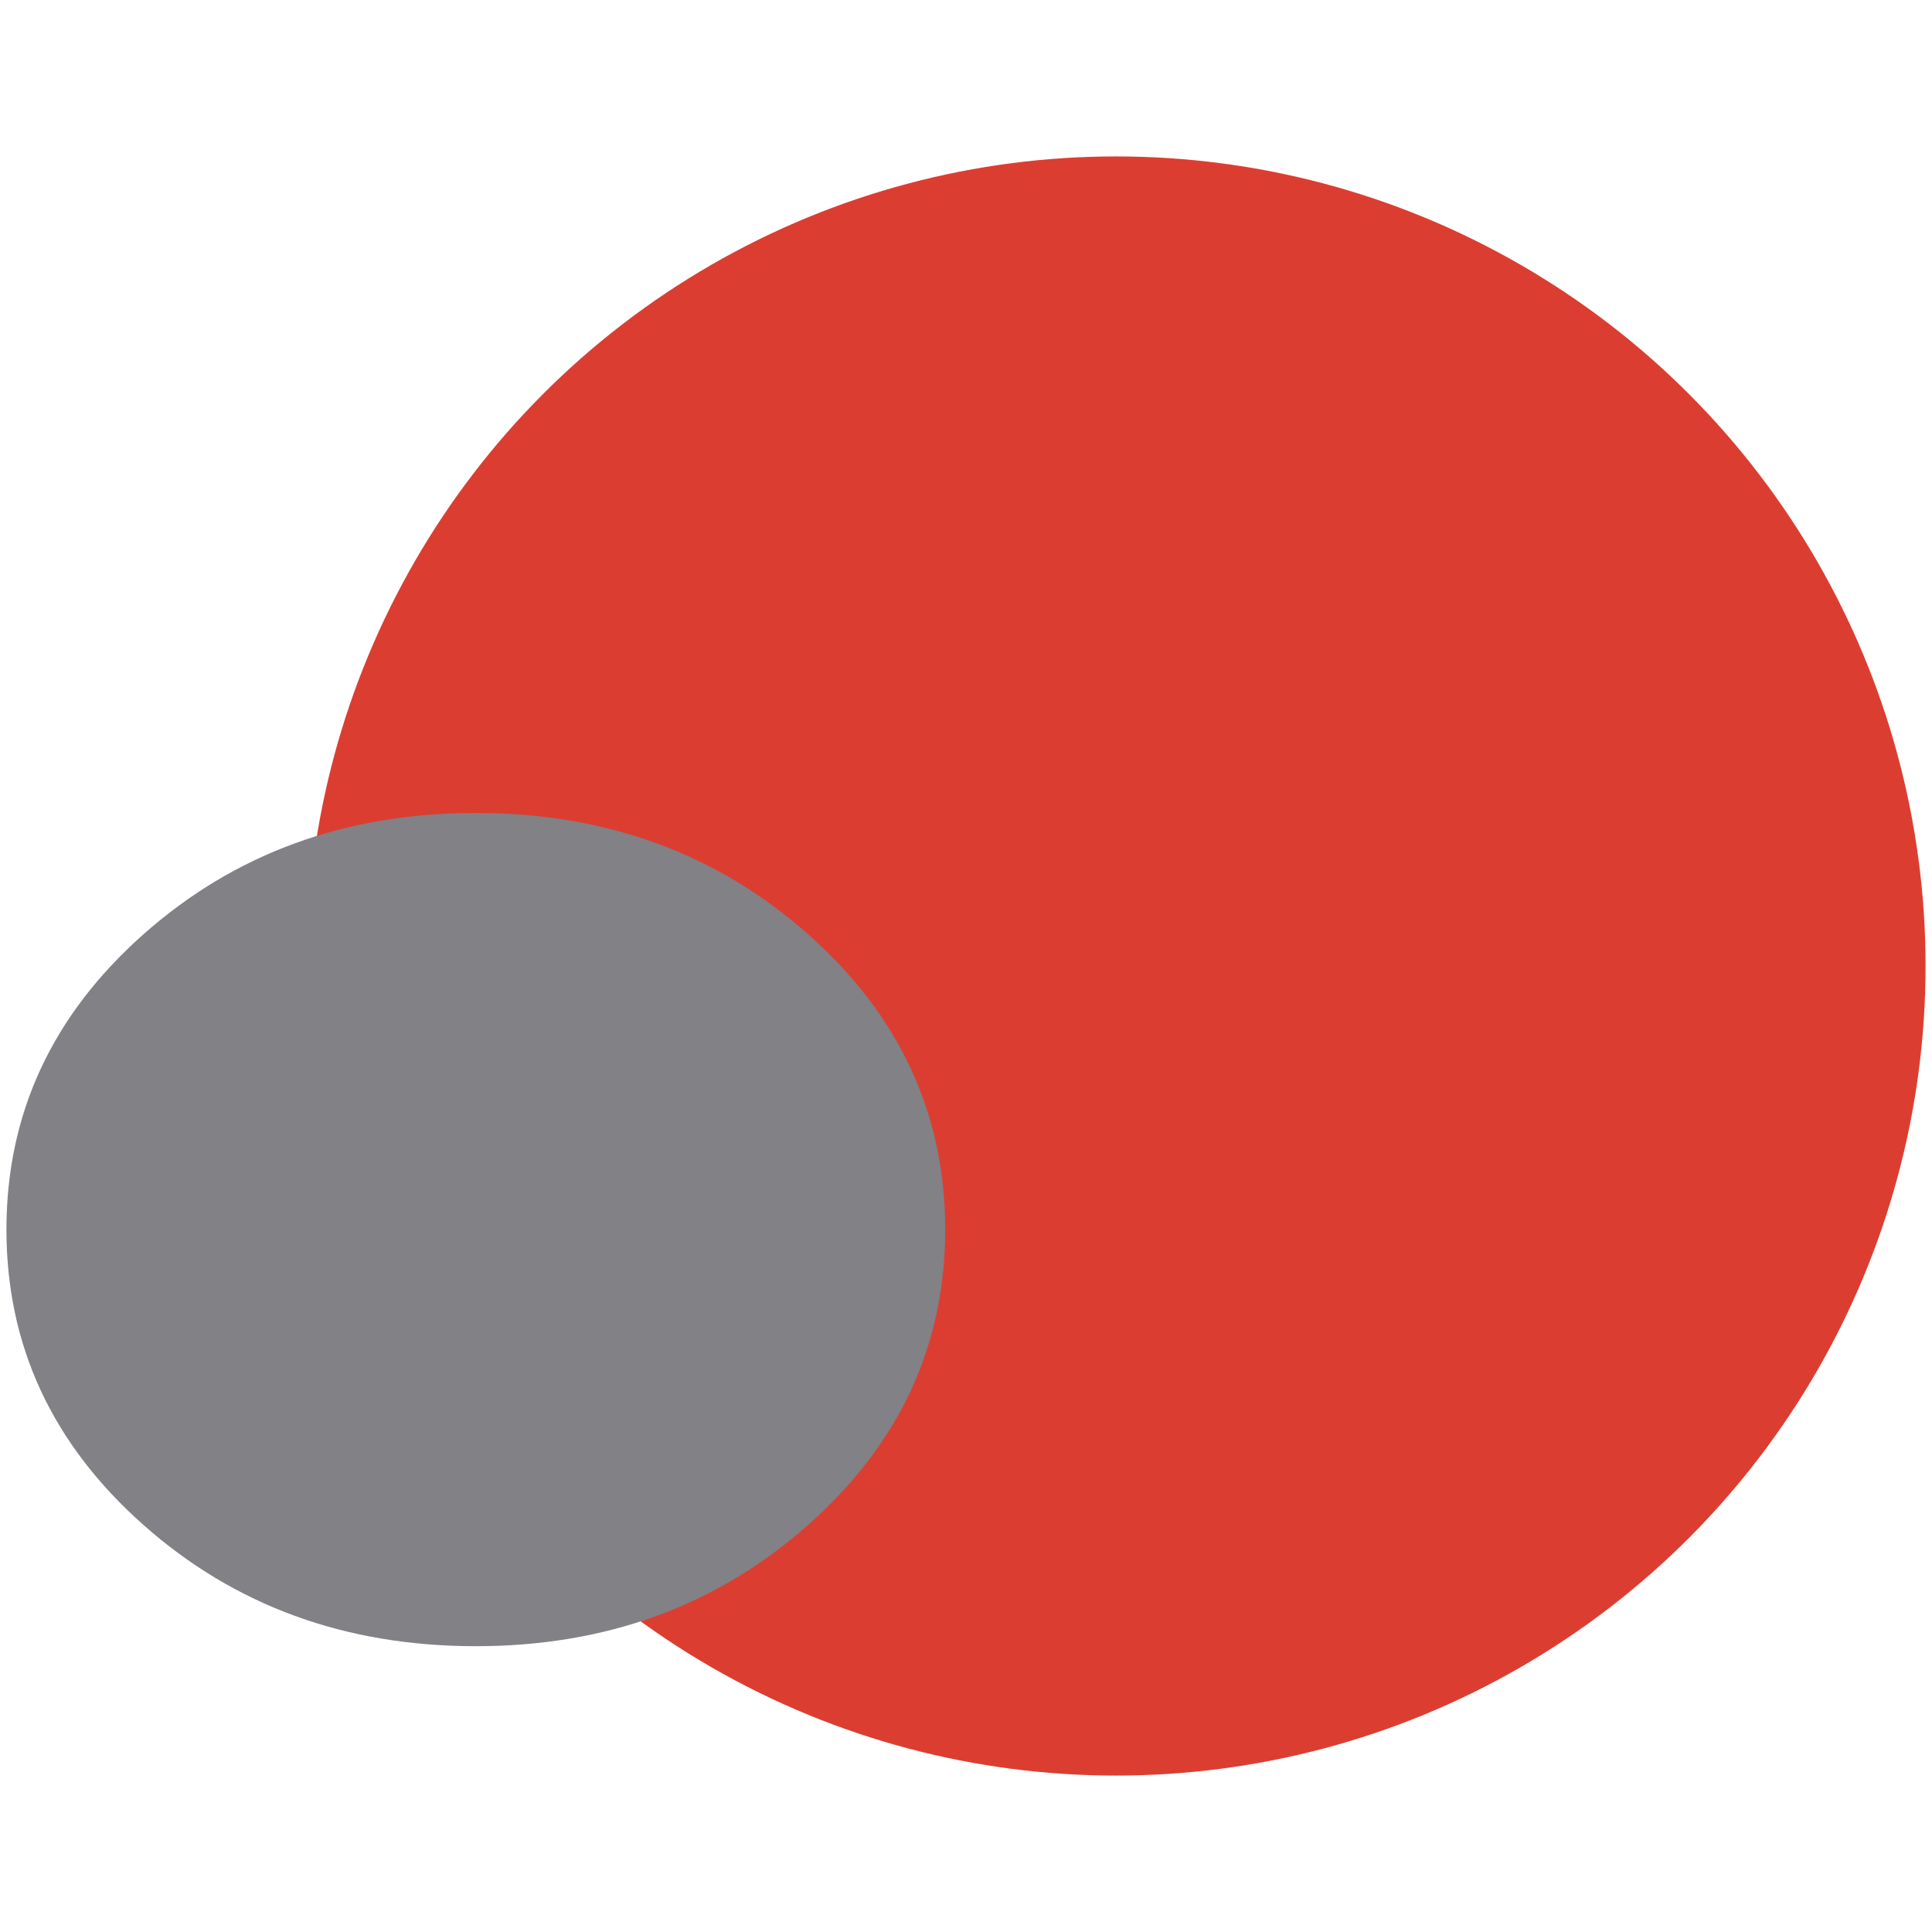 <?xml version="1.0" encoding="UTF-8"?>
<!-- Generator: Adobe Illustrator 27.9.0, SVG Export Plug-In . SVG Version: 6.00 Build 0)  -->
<svg xmlns="http://www.w3.org/2000/svg" xmlns:xlink="http://www.w3.org/1999/xlink" version="1.1" id="Ebene_1" x="0px" y="0px" viewBox="0 0 300 300" style="enable-background:new 0 0 300 300;" xml:space="preserve">
<style type="text/css">
	.st0{fill:#DB3E31;}
	.st1{fill:#818186;}
</style>
<g>
	<circle class="st0" cx="173.29" cy="150" r="125.71"></circle>
	<path class="st1" d="M125.52,145.1c14.16,12.57,21.25,27.85,21.25,45.83c0,17.98-7.09,33.26-21.25,45.83   c-14.17,12.57-31.38,18.86-51.64,18.86s-37.48-6.28-51.64-18.86C8.08,224.19,1,208.91,1,190.93c0-17.98,7.08-33.25,21.25-45.83   c14.16-12.57,31.38-18.86,51.64-18.86S111.35,132.54,125.52,145.1z"></path>
</g>
</svg>
